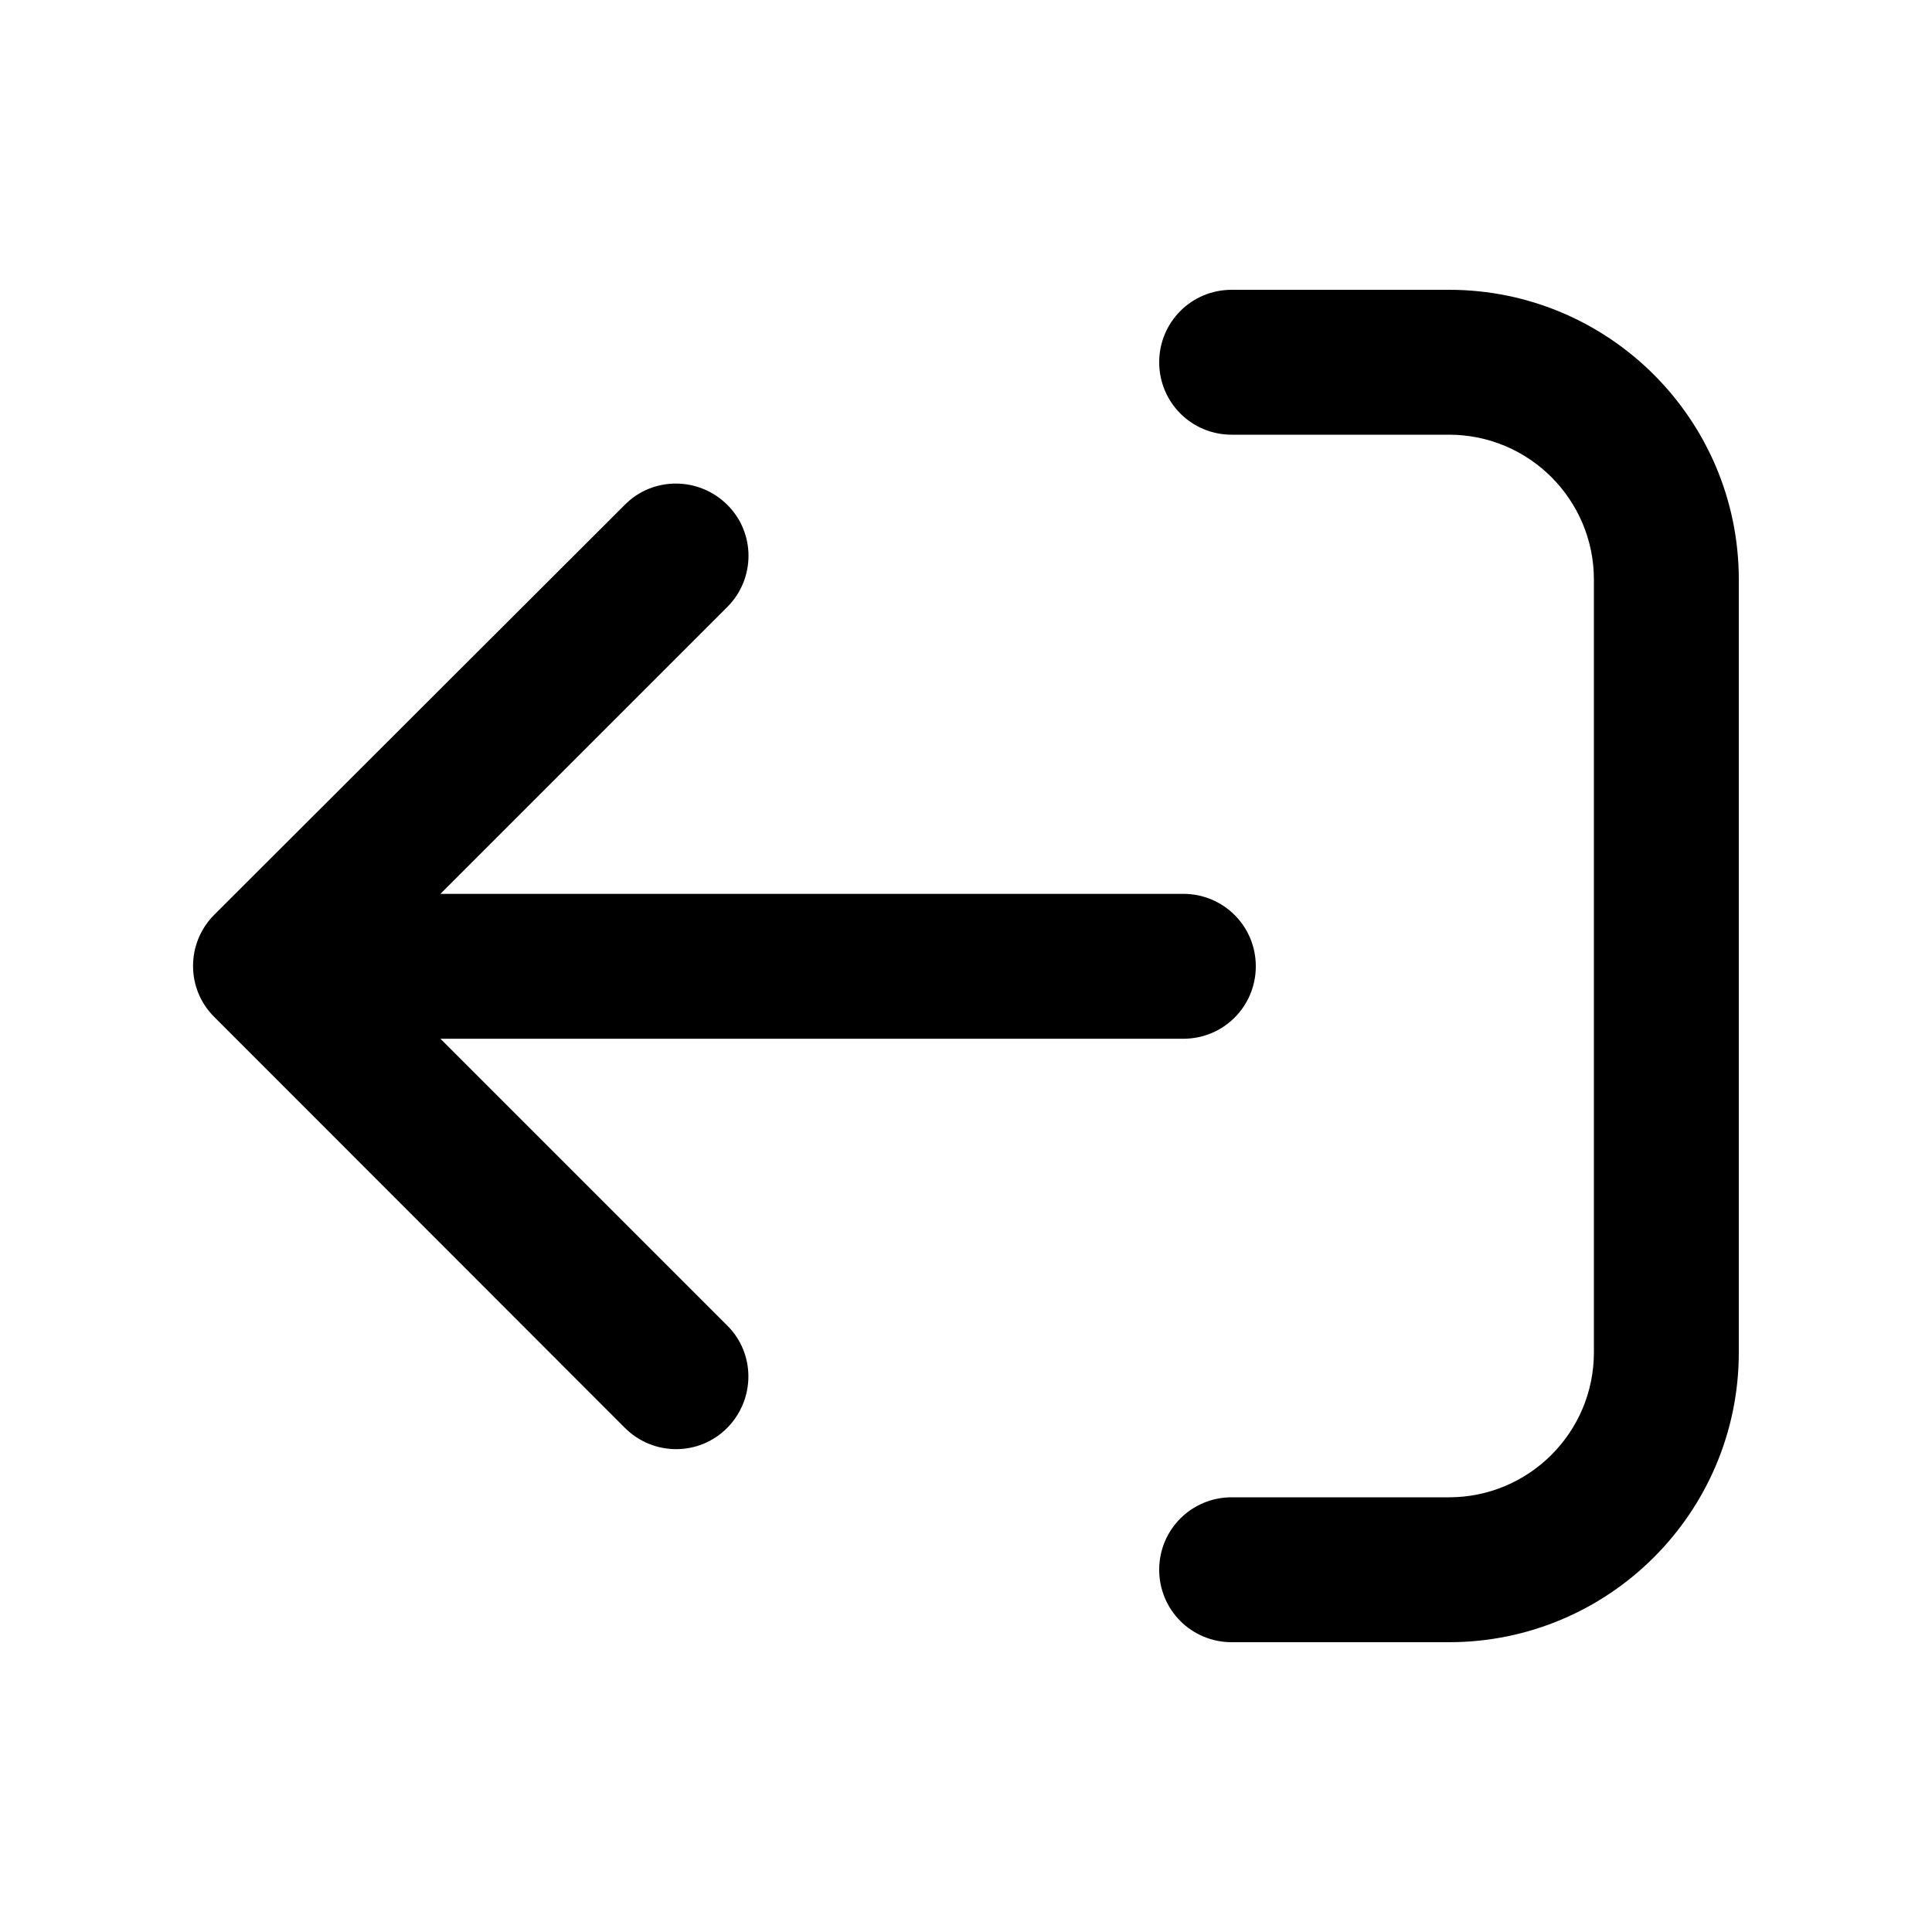 <svg xmlns="http://www.w3.org/2000/svg" viewBox="0 0 640 640"><!--! Font Awesome Pro 7.1.0 by @fontawesome - https://fontawesome.com License - https://fontawesome.com/license (Commercial License) Copyright 2025 Fonticons, Inc. --><path opacity=".4" fill="currentColor" d=""/><path fill="currentColor" d="M408 496C394.7 496 384 506.7 384 520C384 533.3 394.7 544 408 544L480 544C533 544 576 501 576 448L576 192C576 139 533 96 480 96L408 96C394.7 96 384 106.7 384 120C384 133.3 394.7 144 408 144L480 144C506.5 144 528 165.5 528 192L528 448C528 474.5 506.5 496 480 496L408 496zM71 303C61.6 312.4 61.6 327.6 71 336.9L207 473C216.4 482.4 231.6 482.4 240.9 473C250.2 463.6 250.3 448.4 240.9 439.1L145.9 344.1L392 344.1C405.3 344.1 416 333.4 416 320.1C416 306.8 405.3 296.1 392 296.1L145.9 296.1L240.9 201.1C250.3 191.7 250.3 176.5 240.9 167.2C231.5 157.9 216.3 157.8 207 167.2L71 303z"/></svg>